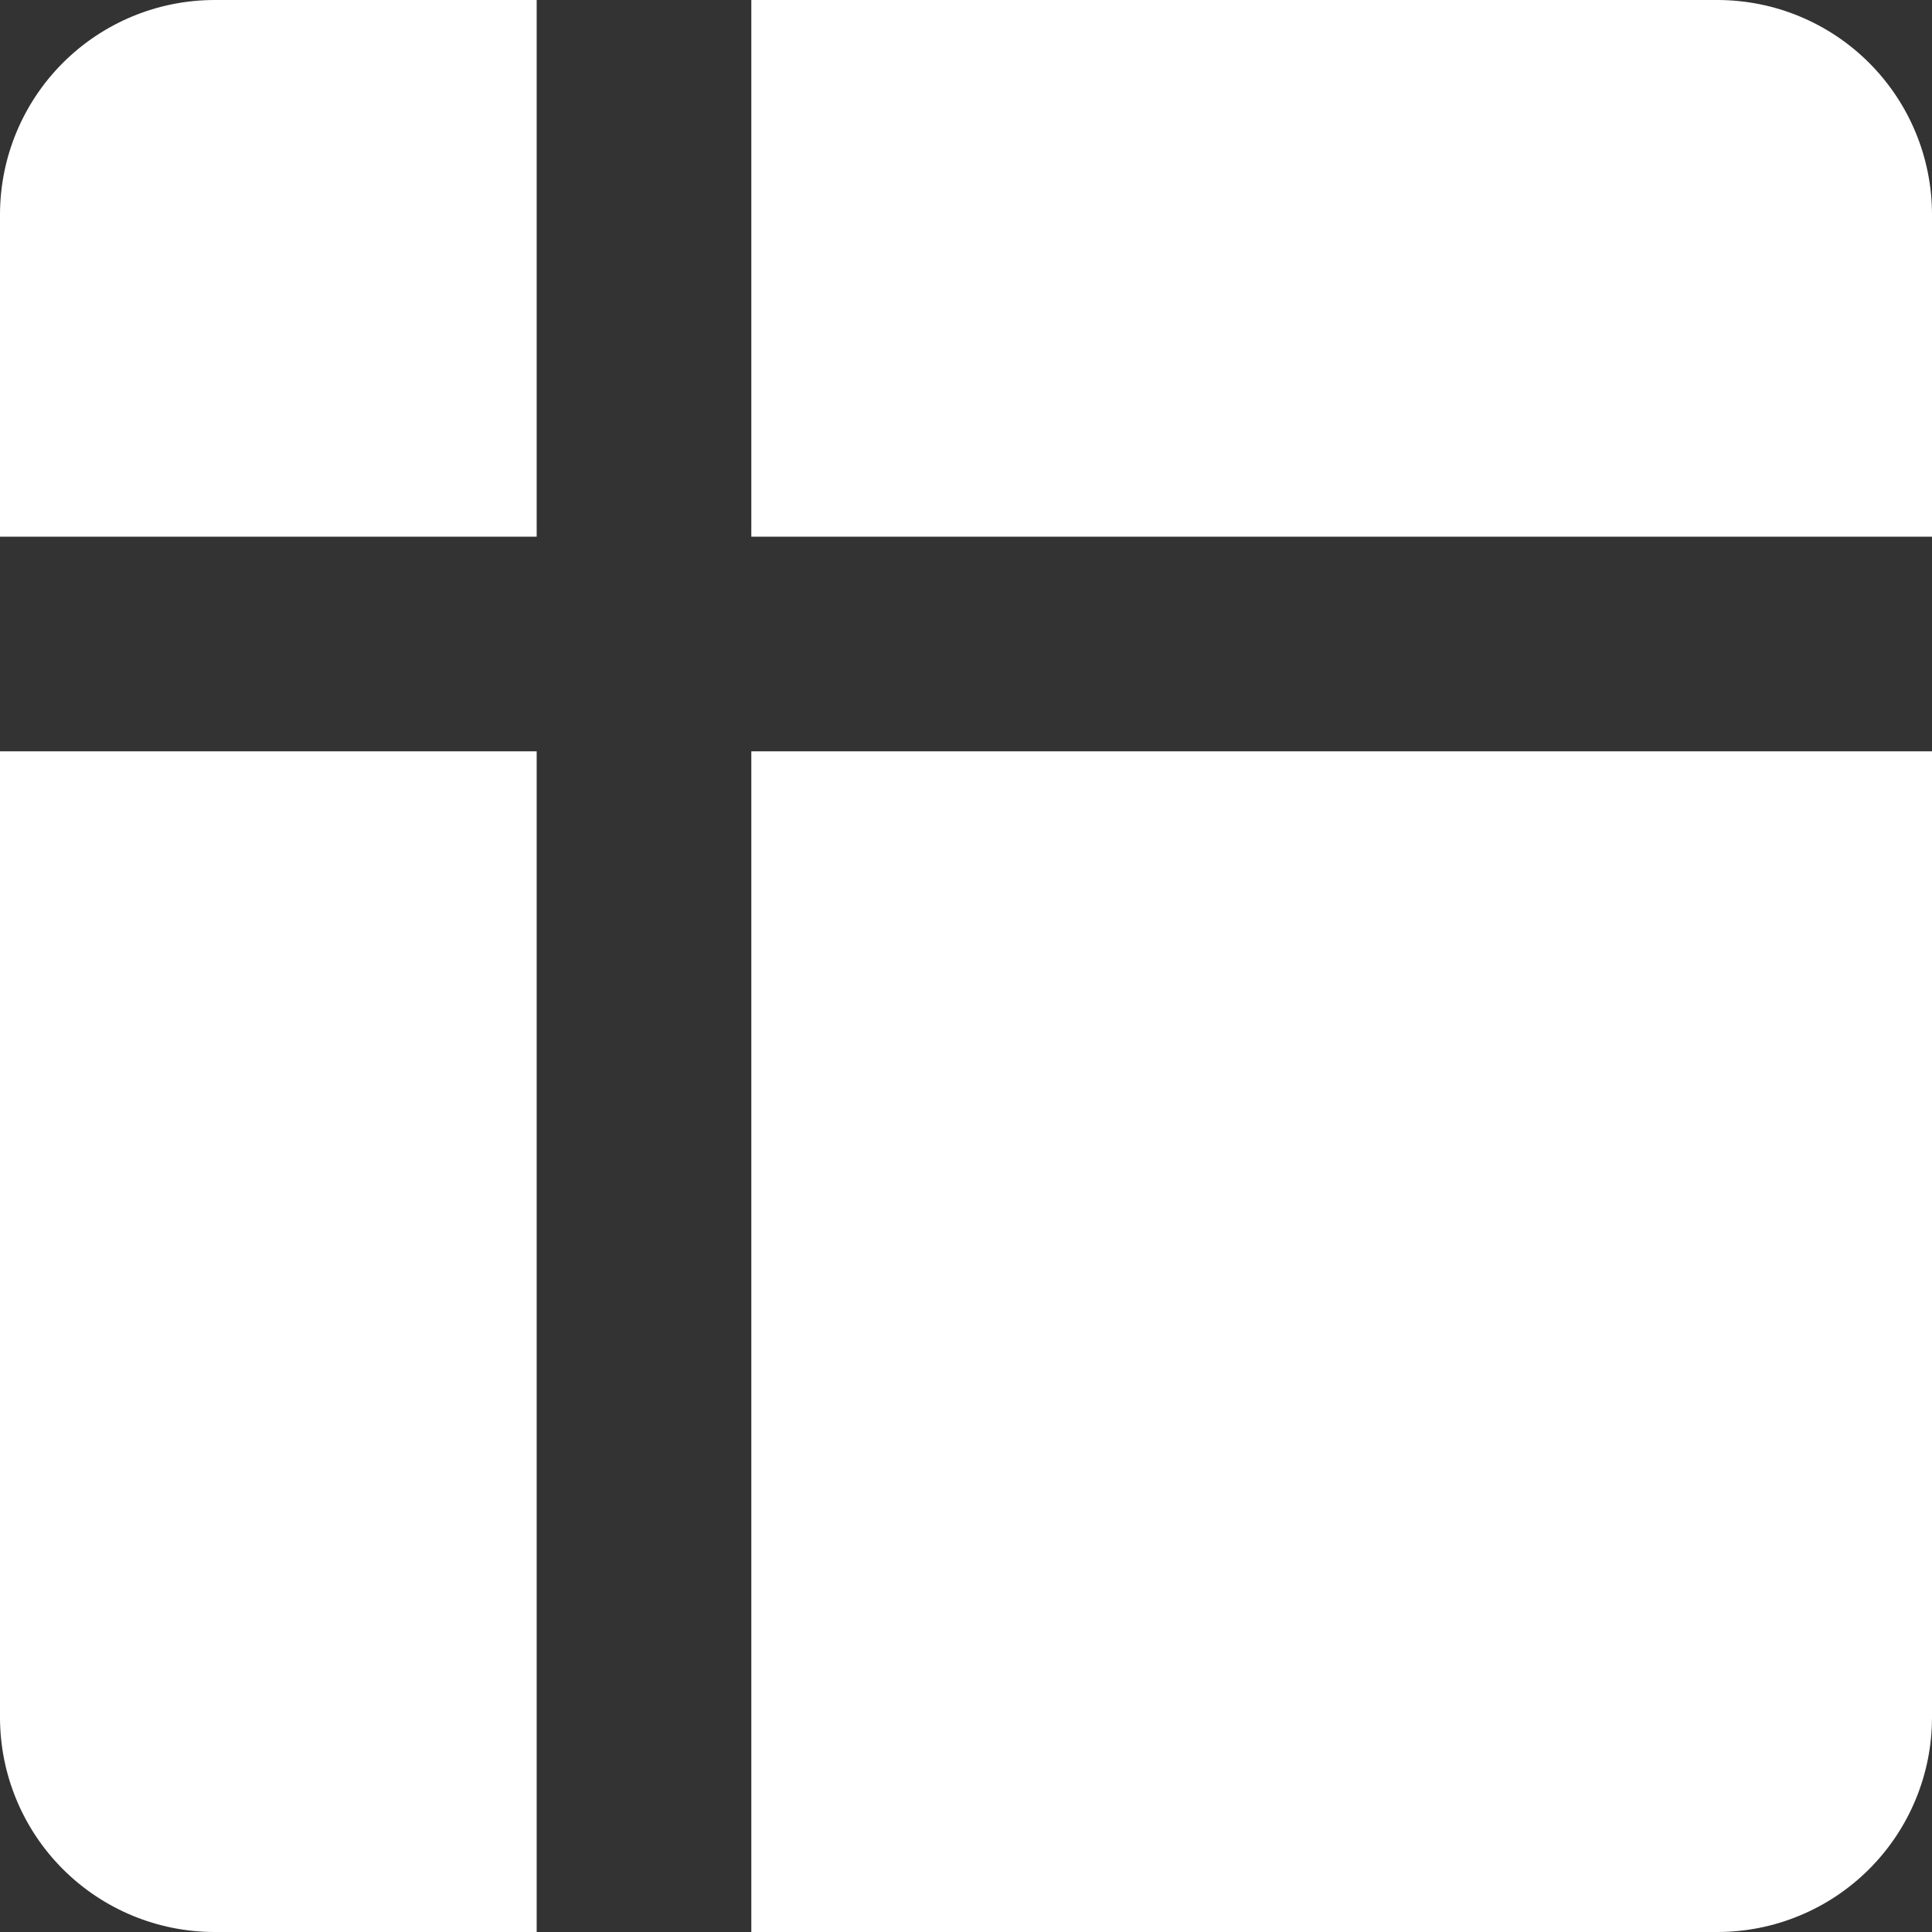 <svg width="50" height="50" viewBox="0 0 50 50" fill="none" xmlns="http://www.w3.org/2000/svg">
<rect x="0" y="0" width="50" height="50" fill="#333333" stroke="none"/>
<g clip-path="url(#clip0_948_255)">
<path fill-rule="evenodd" clip-rule="evenodd" d="M0 5.556C0 4.082 0.585 2.669 1.627 1.627C2.669 0.585 4.082 0 5.556 0H13.889V13.889H0V5.556ZM13.889 19.444H0V44.444C0 45.918 0.585 47.331 1.627 48.373C2.669 49.415 4.082 50 5.556 50H13.889V19.444ZM19.444 50H44.444C45.918 50 47.331 49.415 48.373 48.373C49.415 47.331 50 45.918 50 44.444V19.444H19.444V50ZM19.444 13.889V0H44.444C45.918 0 47.331 0.585 48.373 1.627C49.415 2.669 50 4.082 50 5.556V13.889H19.444Z" fill="white"/>
</g>
<defs>
<clipPath id="clip0_948_255">
<rect width="50" height="50" fill="white"/>
</clipPath>
</defs>
</svg>

